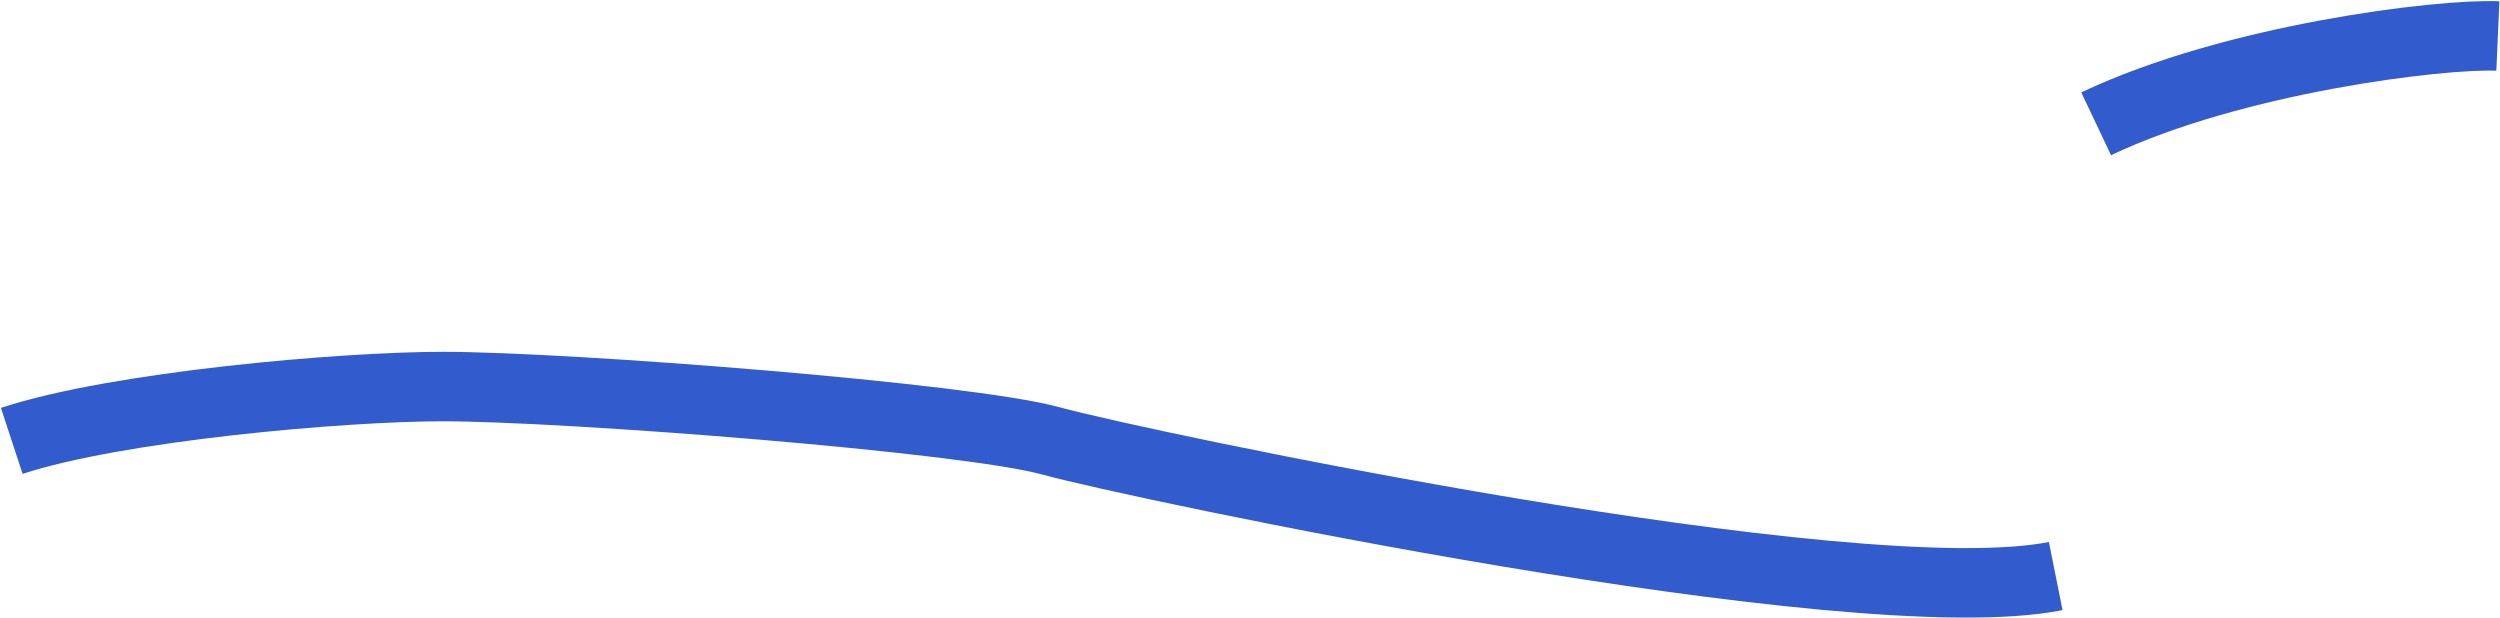 <?xml version="1.0" encoding="UTF-8"?> <svg xmlns="http://www.w3.org/2000/svg" width="1979" height="489" viewBox="0 0 1979 489" fill="none"><path d="M1977.31 28.497C1931.81 26.497 1768.11 46.398 1659.31 97.998M1627.31 455.998C1467.31 487.998 898.812 367.498 831.812 348.998C764.812 330.498 448.812 305.997 350.312 305.997C271.512 305.997 92.979 321.498 9.312 348.998" stroke="#325CCD" stroke-width="55"></path></svg> 